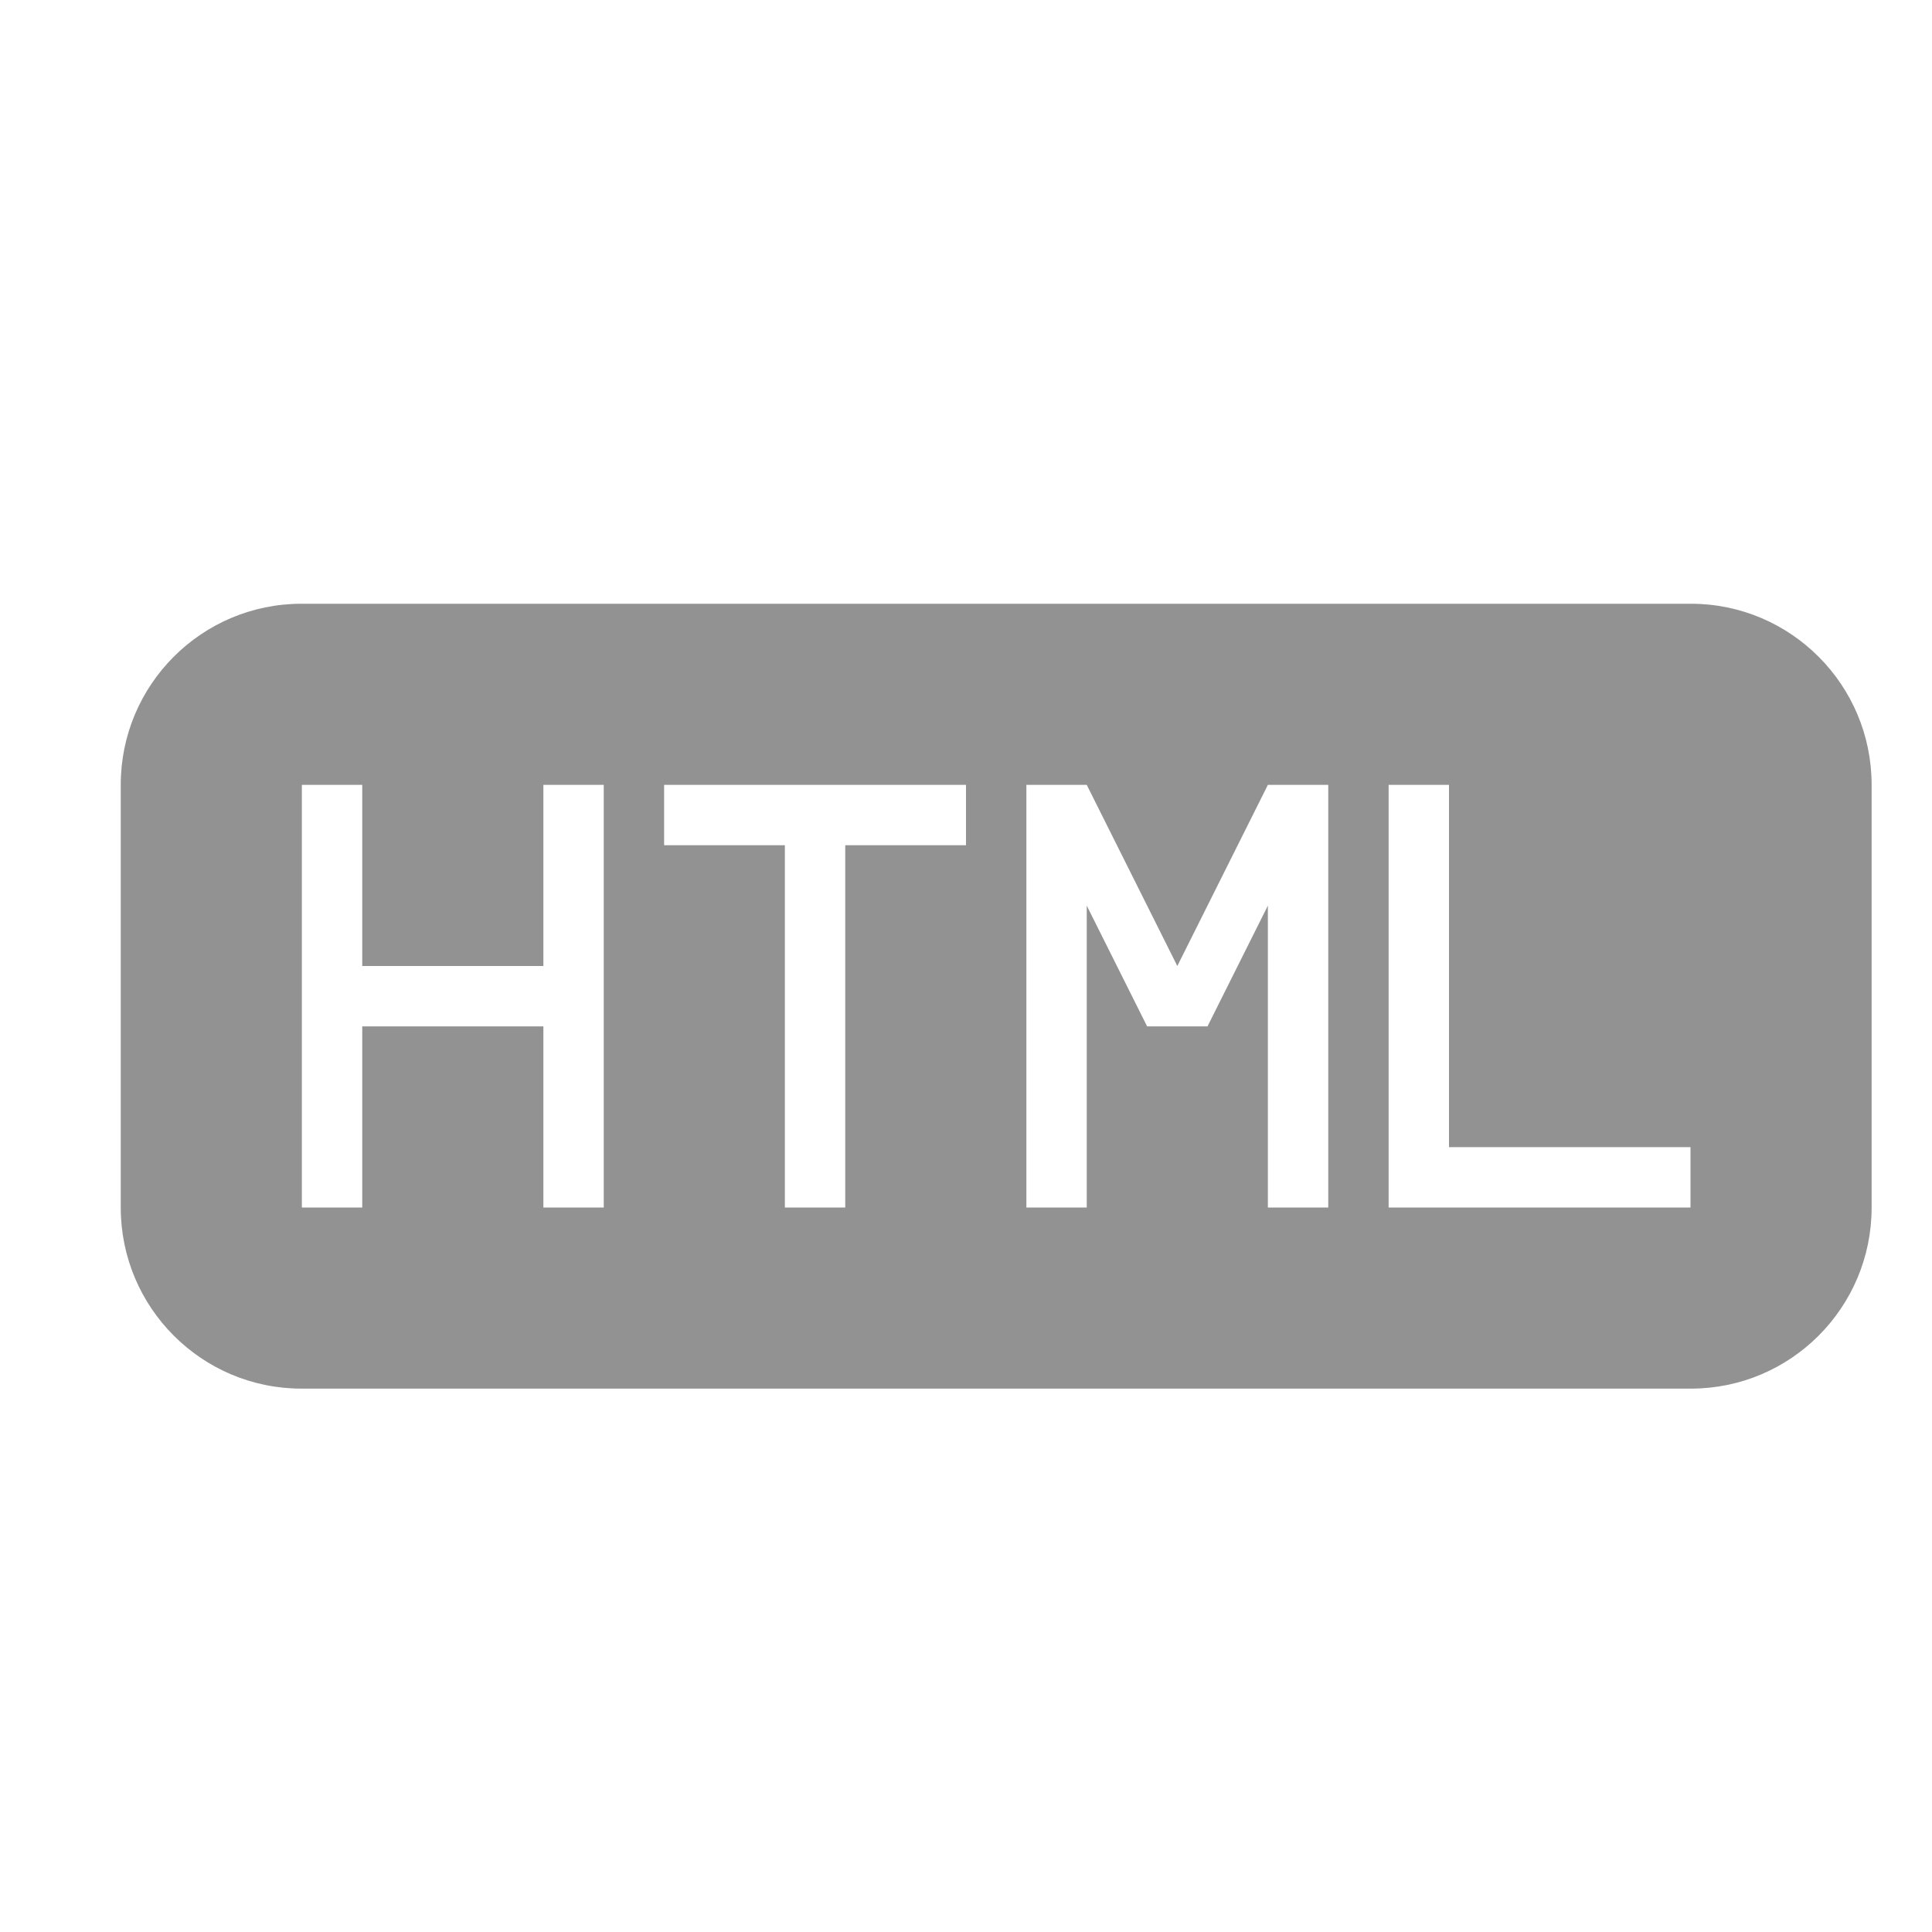 <?xml version="1.0" encoding="UTF-8" standalone="no"?>
<svg width="32px" height="32px" viewBox="0 0 32 32" version="1.1" xmlns="http://www.w3.org/2000/svg" xmlns:xlink="http://www.w3.org/1999/xlink" xmlns:sketch="http://www.bohemiancoding.com/sketch/ns">
    <!-- Generator: Sketch 3.0.3 (7891) - http://www.bohemiancoding.com/sketch -->
    <title>icon 11 file html</title>
    <desc>Created with Sketch.</desc>
    <defs></defs>
    <g id="Page-1" stroke="none" stroke-width="1" fill="none" fill-rule="evenodd" sketch:type="MSPage">
        <g id="icon-11-file-html" sketch:type="MSArtboardGroup" fill="#929292">
            <path d="M4.994,10 C3.341,10 2,11.342 2,12.999 L2,20.001 C2,21.657 3.341,23 4.994,23 L28.006,23 C29.659,23 31,21.658 31,20.001 L31,12.999 C31,11.343 29.659,10 28.006,10 L4.994,10 L4.994,10 Z M28,19 L28,20 L23,20 L23,13 L24,13 L24,19 L28,19 L28,19 Z M13,14 L13,20 L14,20 L14,14 L16,14 L16,13 L11,13 L11,14 L13,14 L13,14 Z M9,16 L9,13 L10,13 L10,20 L9,20 L9,17 L6,17 L6,20 L5,20 L5,13 L6,13 L6,16 L9,16 L9,16 Z M19.5,16 L18,13 L17.5,13 L17,13 L17,20 L18,20 L18,15 L19,17 L19.5,17 L20,17 L21,15 L21,20 L22,20 L22,13 L21.5,13 L21,13 L19.5,16 L19.5,16 Z" id="file-html" sketch:type="MSShapeGroup"></path>
        </g>
    </g>
</svg>